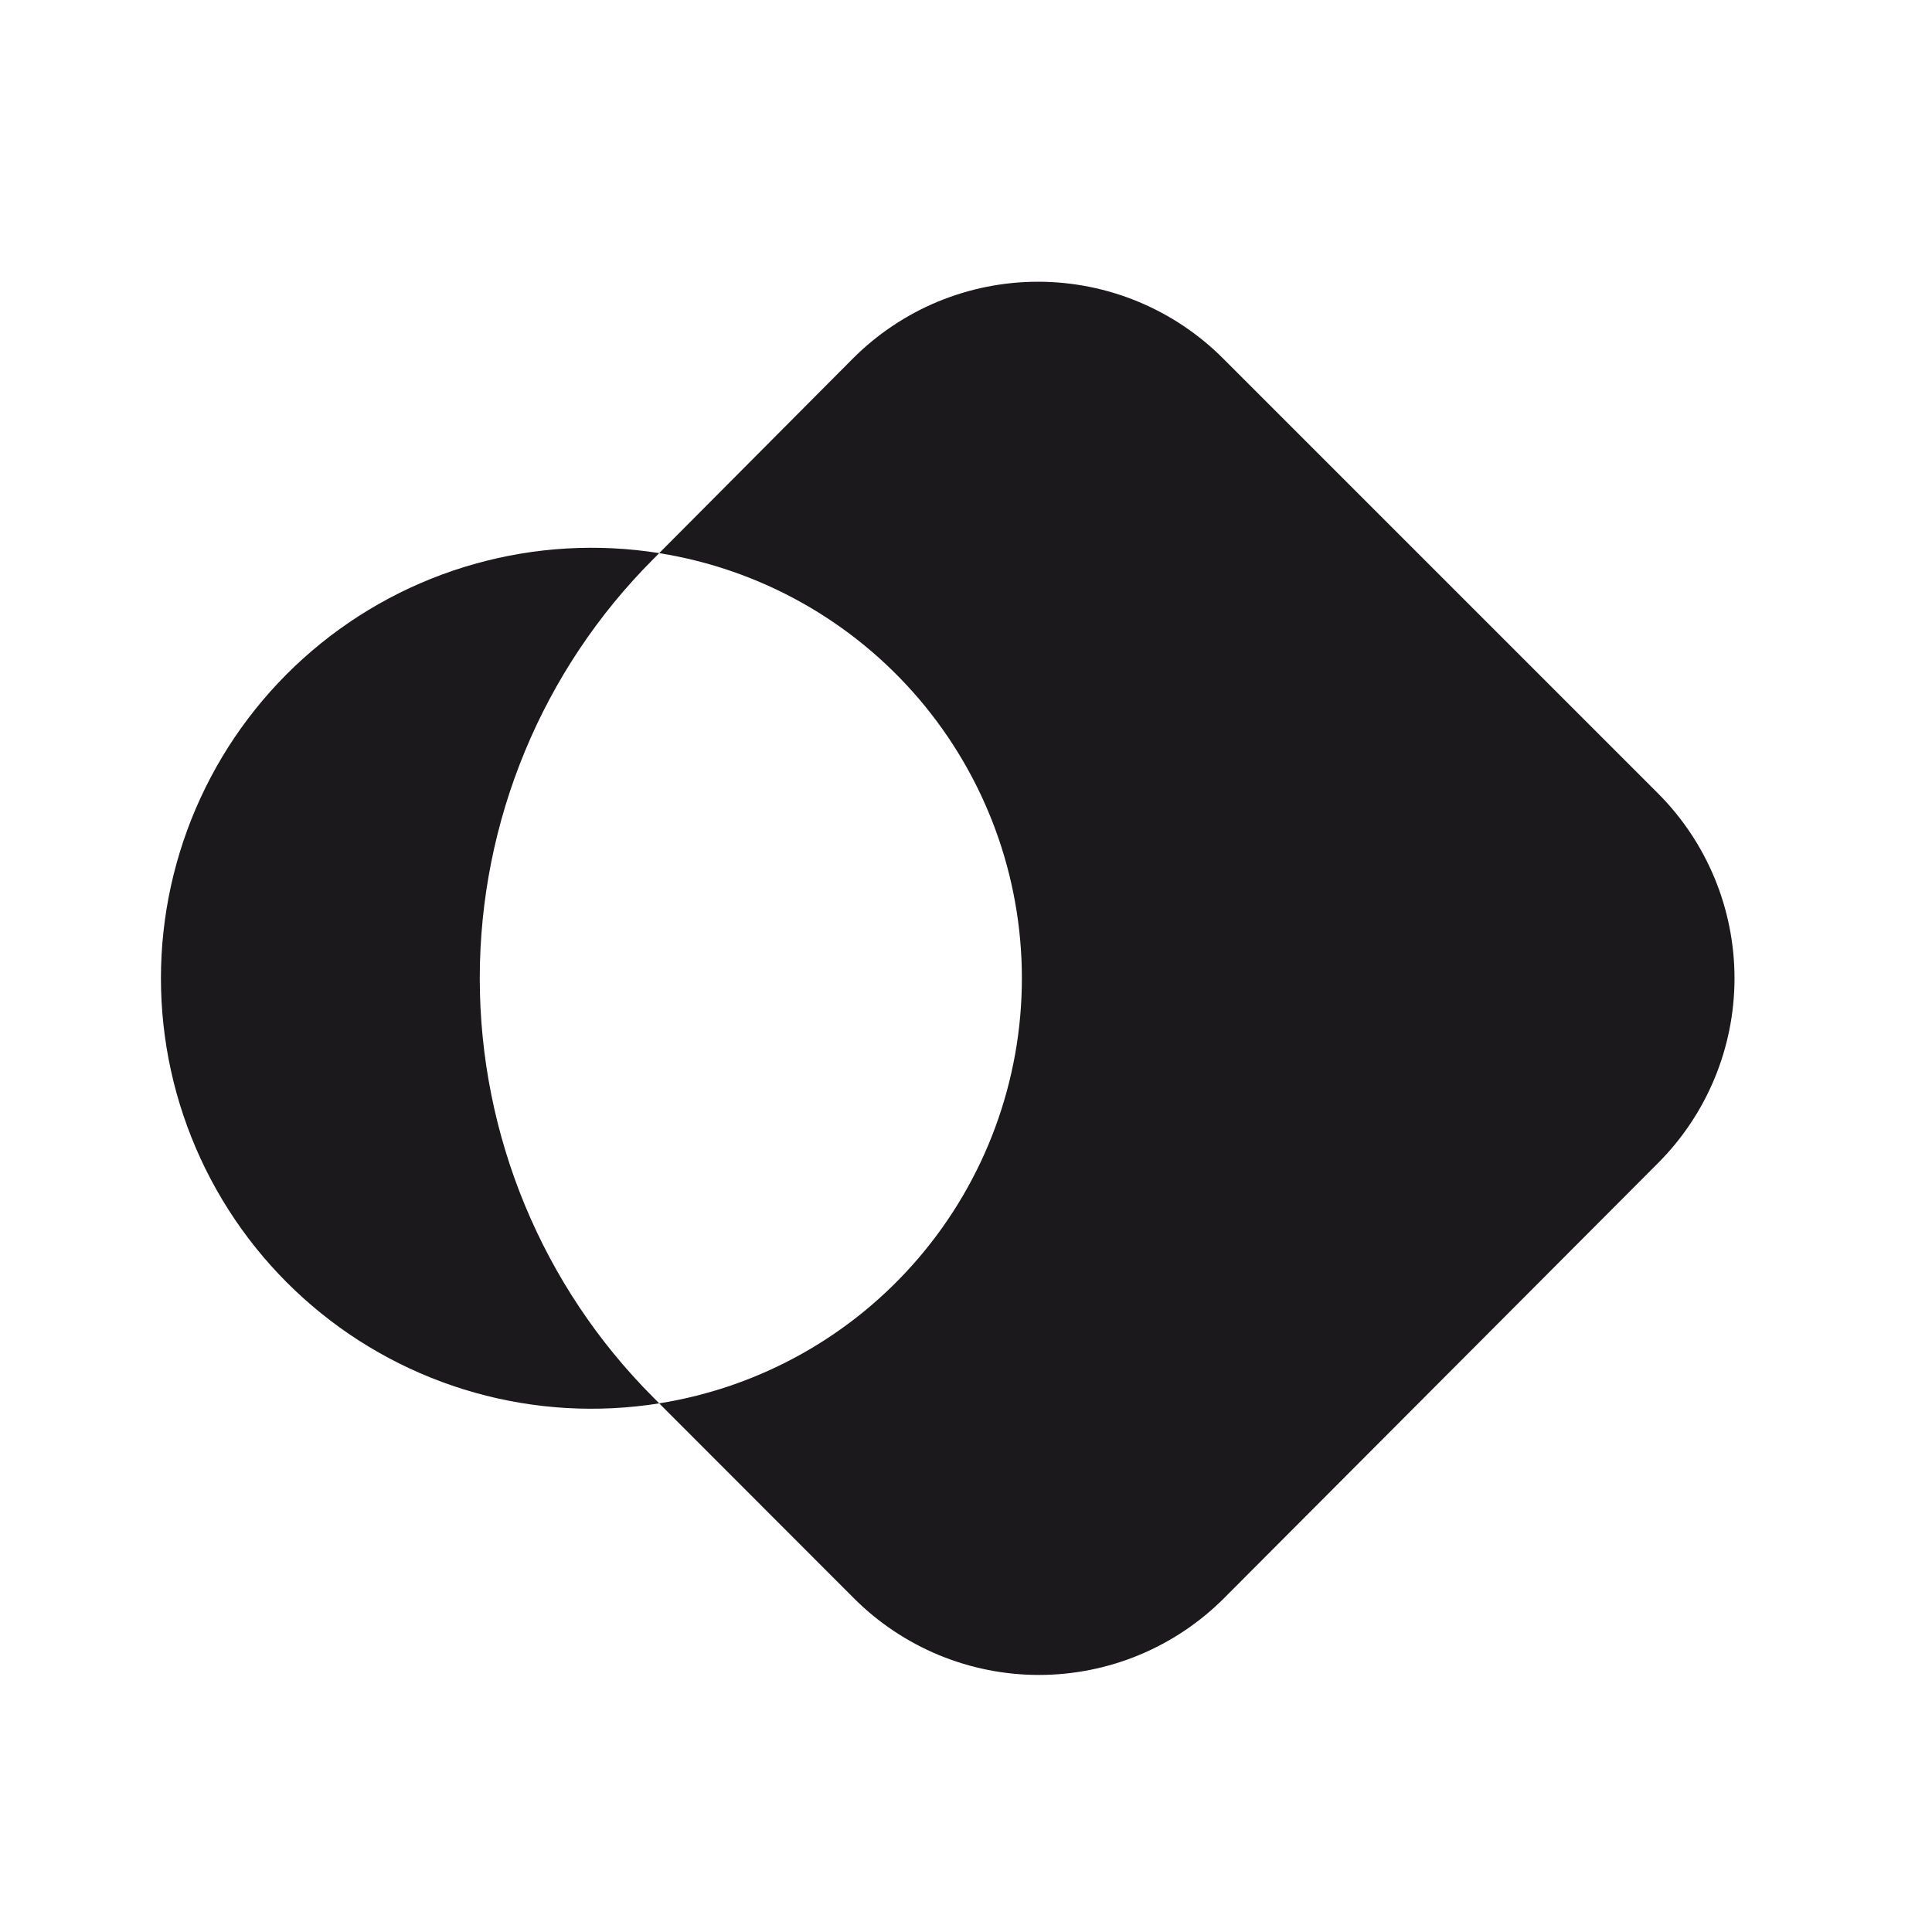 <svg width="40" height="40" viewBox="0 0 40 40" fill="none" xmlns="http://www.w3.org/2000/svg">
<path d="M34.329 16.428L25.328 7.427C24.825 6.922 24.227 6.521 23.568 6.247C22.91 5.974 22.204 5.833 21.491 5.833C20.778 5.833 20.072 5.974 19.413 6.247C18.755 6.521 18.157 6.922 17.654 7.427L13.648 11.452C15.742 11.786 17.649 12.856 19.025 14.469C20.401 16.082 21.157 18.133 21.157 20.254C21.157 22.374 20.401 24.425 19.025 26.038C17.649 27.652 15.742 28.721 13.648 29.055L17.673 33.084C18.176 33.589 18.774 33.99 19.433 34.264C20.091 34.537 20.797 34.678 21.51 34.678C22.223 34.678 22.929 34.537 23.587 34.264C24.246 33.99 24.844 33.589 25.347 33.084L34.329 24.079C35.342 23.064 35.911 21.688 35.911 20.254C35.911 18.819 35.342 17.444 34.329 16.428Z" fill="#1B191B"/>
<path d="M13.526 11.575L13.649 11.452C12.376 11.249 11.074 11.325 9.833 11.674C8.592 12.022 7.441 12.636 6.46 13.473C5.479 14.31 4.692 15.349 4.152 16.52C3.612 17.691 3.332 18.964 3.332 20.254C3.332 21.543 3.612 22.817 4.152 23.987C4.692 25.158 5.479 26.197 6.46 27.034C7.441 27.871 8.592 28.485 9.833 28.834C11.074 29.183 12.376 29.258 13.649 29.055L13.526 28.932C11.225 26.63 9.933 23.509 9.933 20.254C9.933 16.999 11.225 13.877 13.526 11.575Z" fill="#1B191B"/>
</svg>
